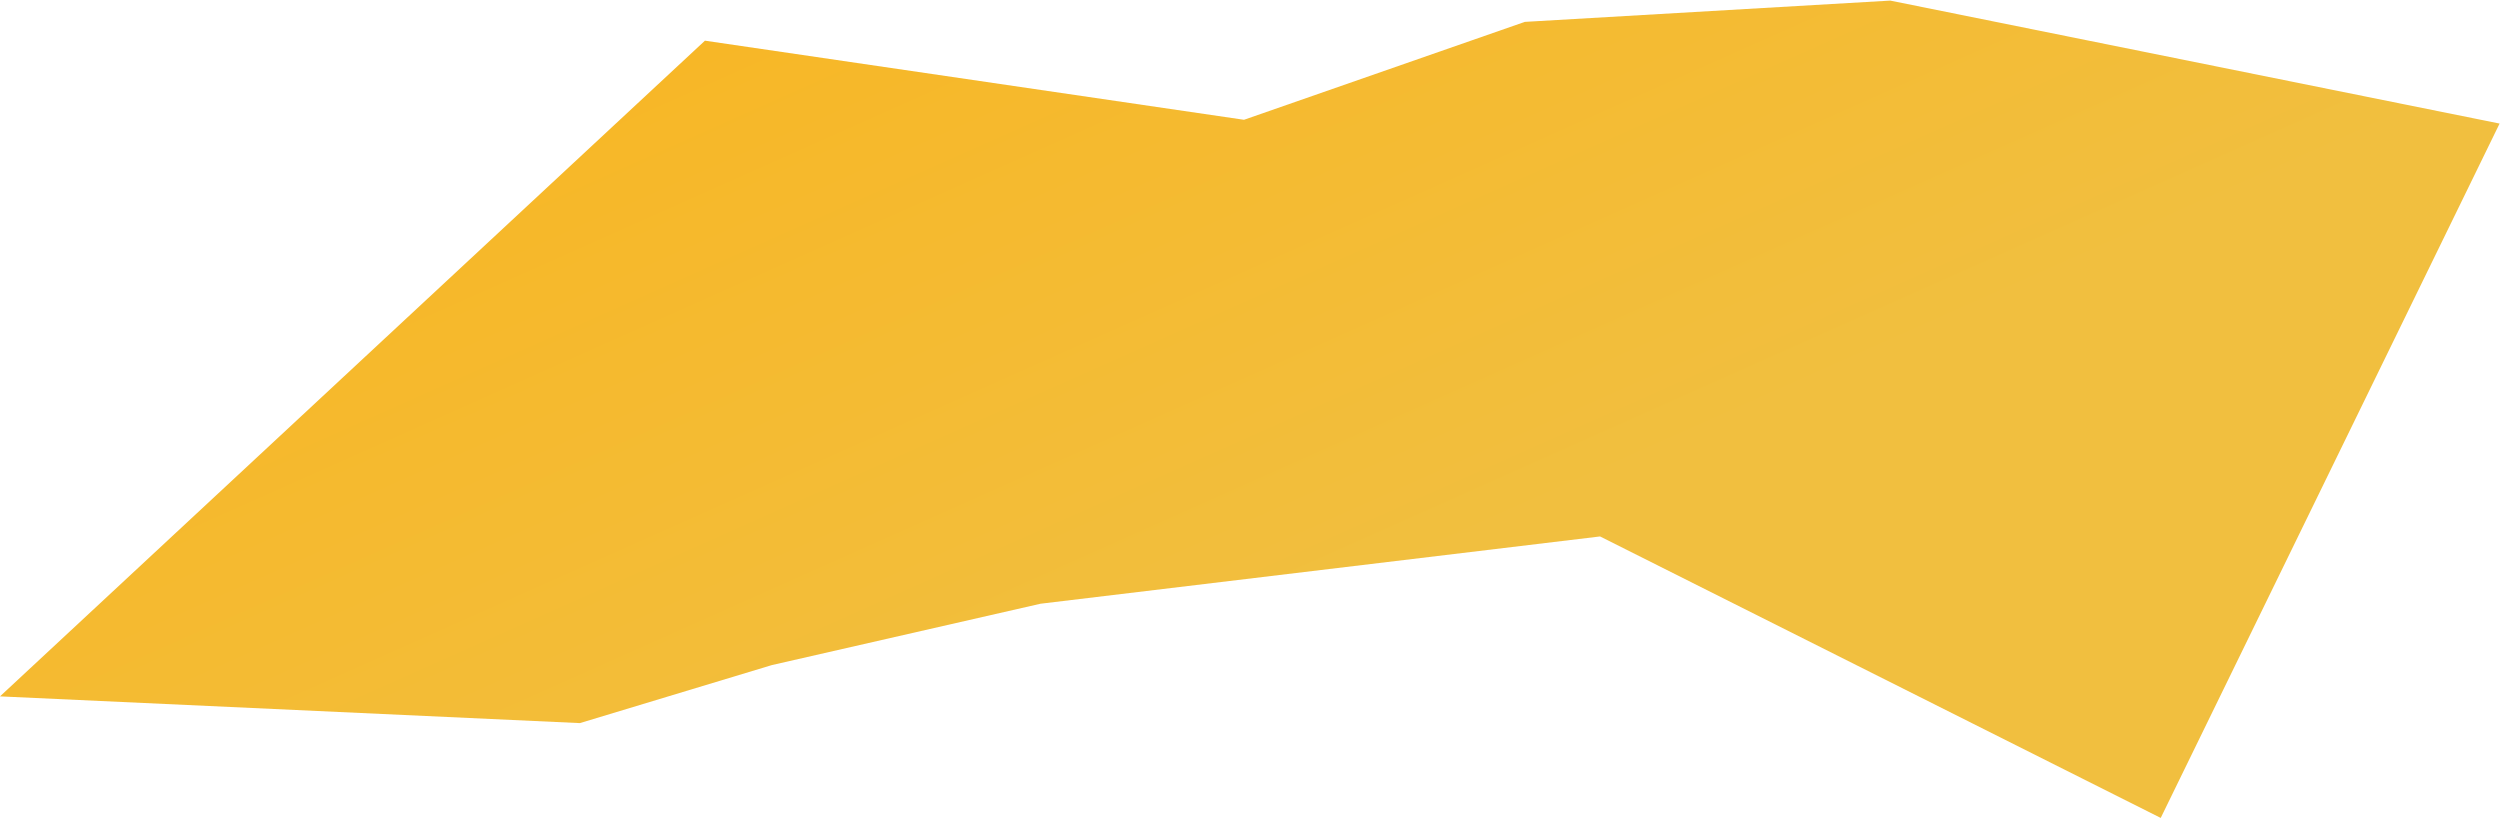 <?xml version="1.0" encoding="UTF-8"?> <svg xmlns="http://www.w3.org/2000/svg" width="3721" height="1218" viewBox="0 0 3721 1218" fill="none"> <path fill-rule="evenodd" clip-rule="evenodd" d="M1049.23 60.537L0 1036.48L1049.23 60.537L0 1036.48L863.09 1076.27L1148.92 989.892L1548.74 898.582L2381.53 798.448L3216.02 1217.4L3720.39 183.915L2813.45 0.889L2269.53 32.563L1851.59 178.29L1049.23 60.537Z" fill="url(#paint0_linear_155_85)"></path> <defs> <linearGradient id="paint0_linear_155_85" x1="853.489" y1="1405.22" x2="-209.411" y2="-976.56" gradientUnits="userSpaceOnUse"> <stop stop-color="#F1BF3F"></stop> <stop offset="1" stop-color="#FFAD08"></stop> </linearGradient> </defs> </svg> 